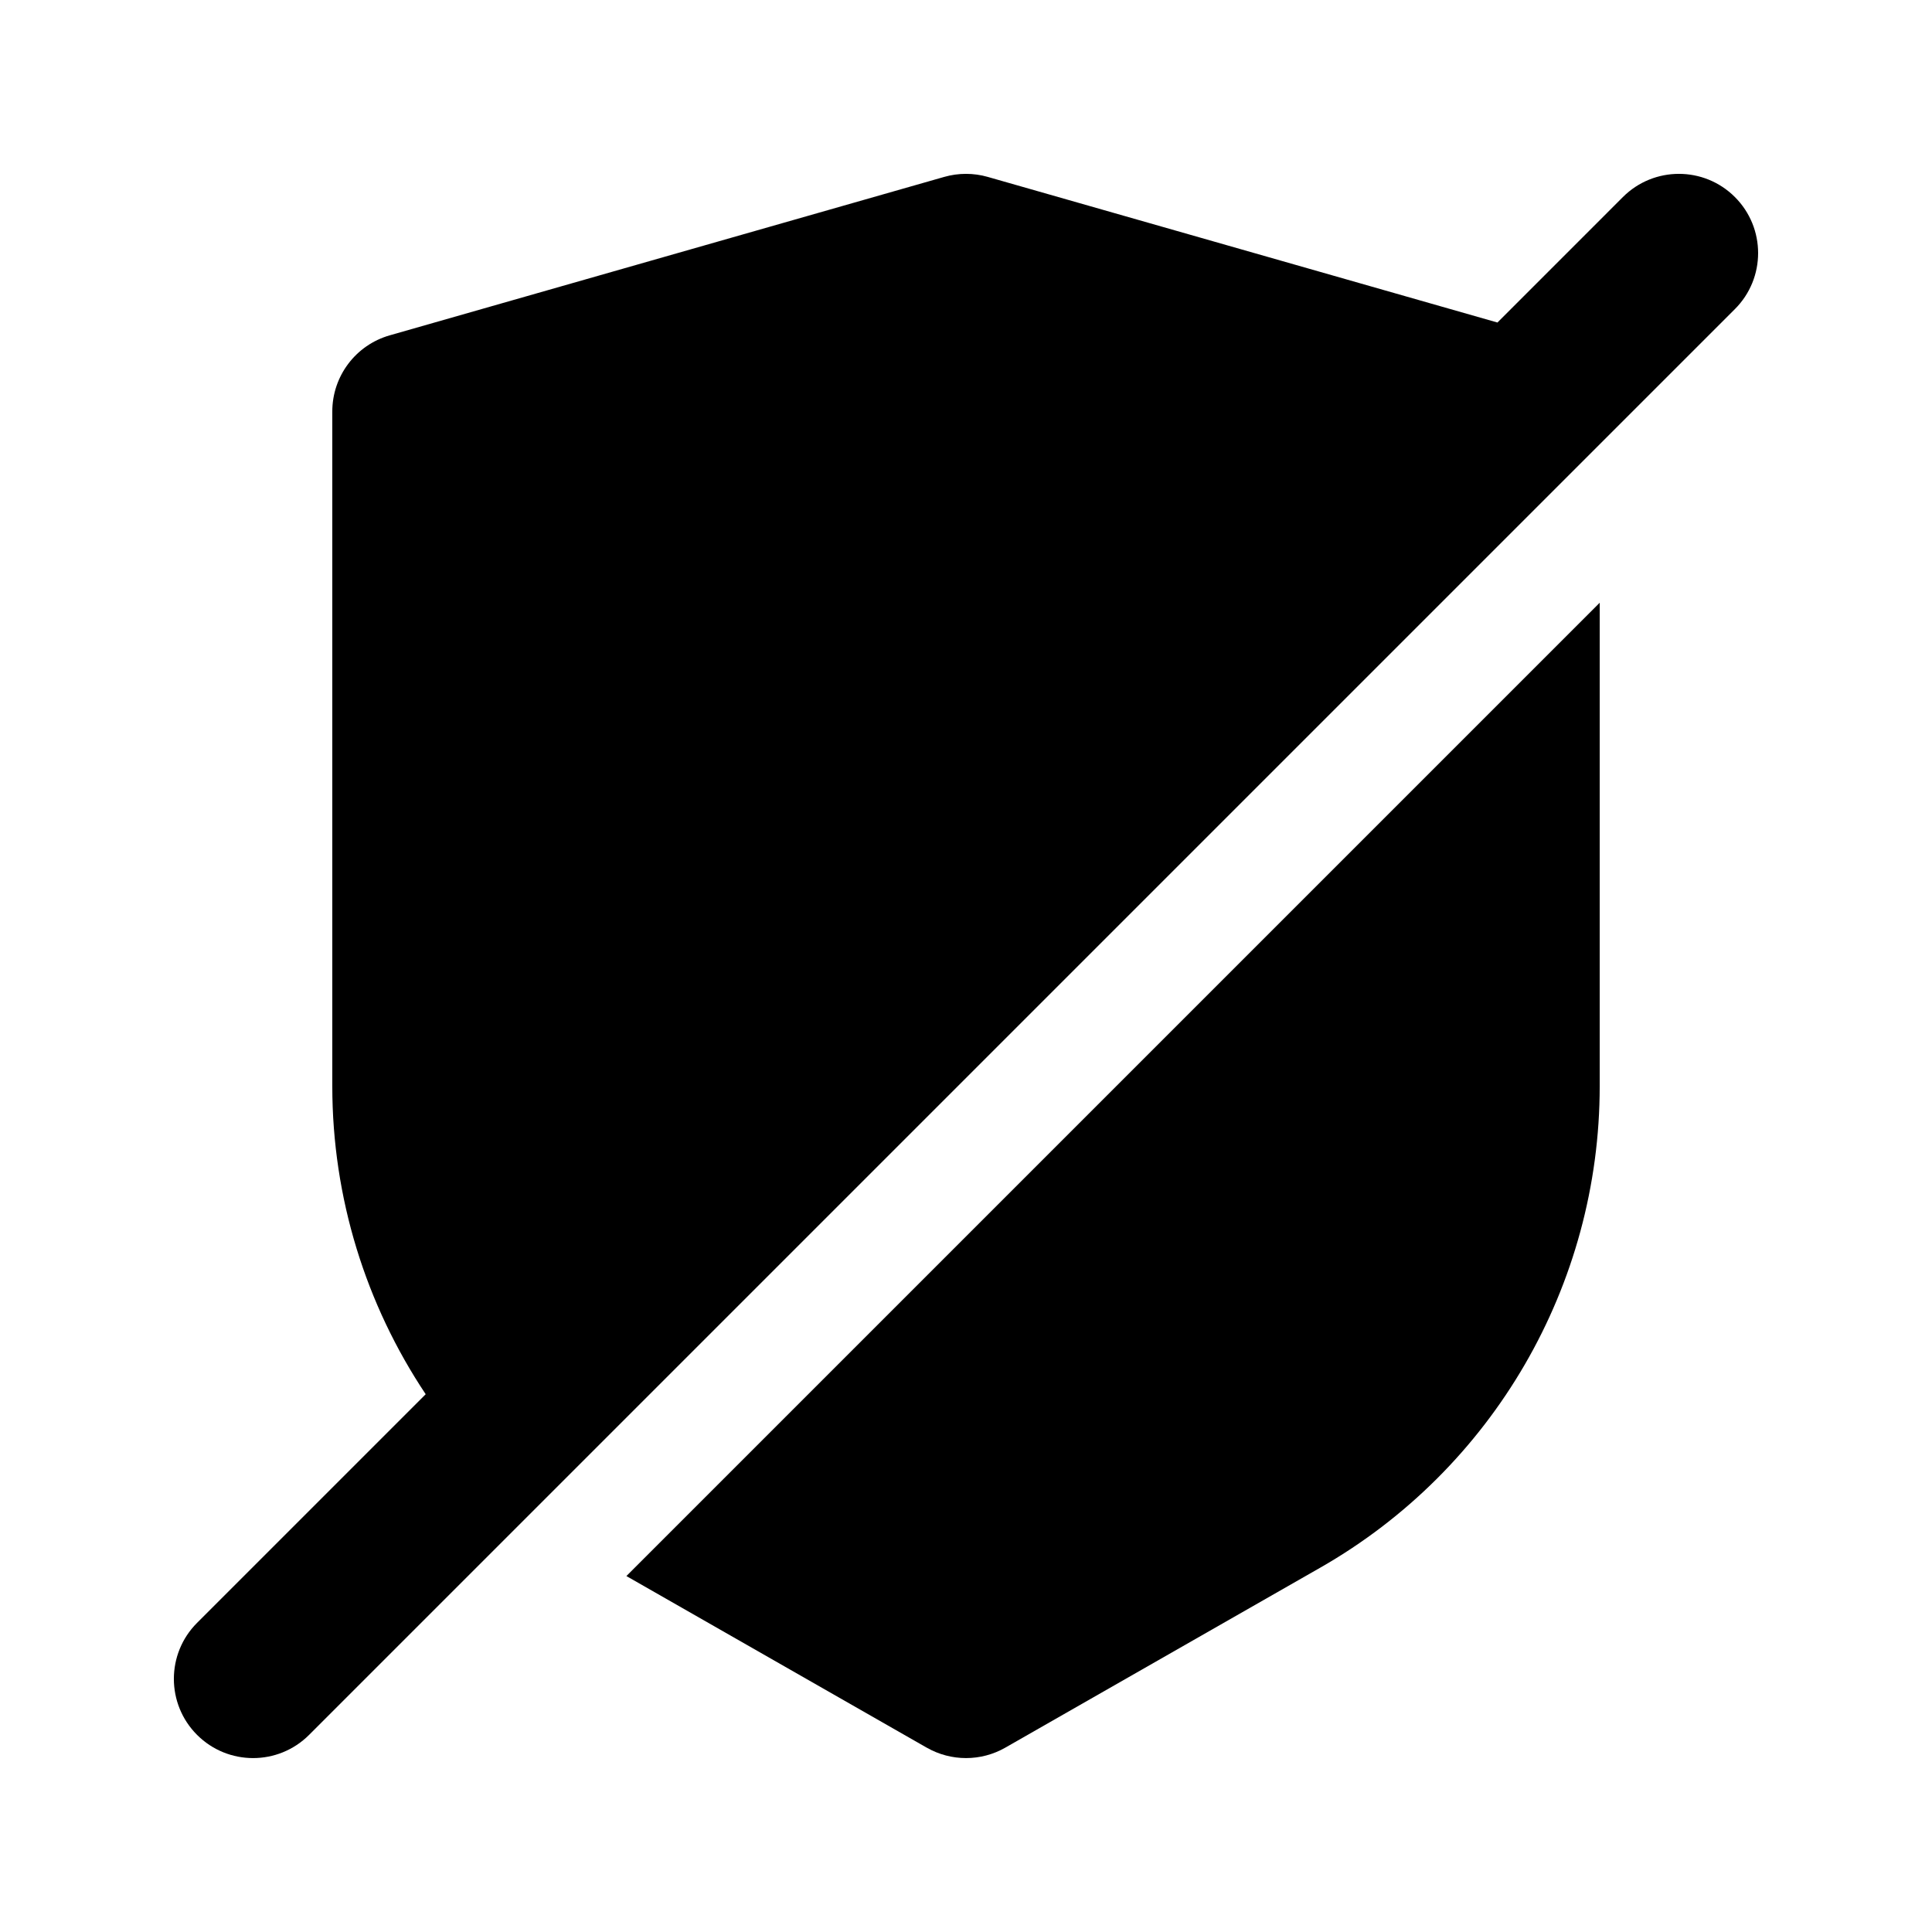 <?xml version="1.0" encoding="UTF-8"?>
<!-- Uploaded to: ICON Repo, www.iconrepo.com, Generator: ICON Repo Mixer Tools -->
<svg fill="#000000" width="800px" height="800px" version="1.1" viewBox="144 144 512 512" xmlns="http://www.w3.org/2000/svg">
 <g>
  <path d="m603.77 225.91c8.199-8.199 8.199-21.488 0-29.688-8.195-8.199-21.488-8.199-29.688 0l-33.246 33.25-135.07-38.59c-3.769-1.078-7.766-1.078-11.535 0l-146.94 41.984c-9.016 2.574-15.227 10.809-15.227 20.184v178.81c0 29.566 8.883 57.859 24.754 81.625l-60.59 60.59c-8.199 8.199-8.199 21.492 0 29.688 8.199 8.199 21.488 8.199 29.688 0z"/>
  <path d="m389.59 607.15-79.59-45.48 257.94-257.94v128.13c0 52.73-28.254 101.42-74.039 127.58l-83.48 47.703c-6.453 3.688-14.375 3.688-20.828 0z"/>
 </g>
</svg>